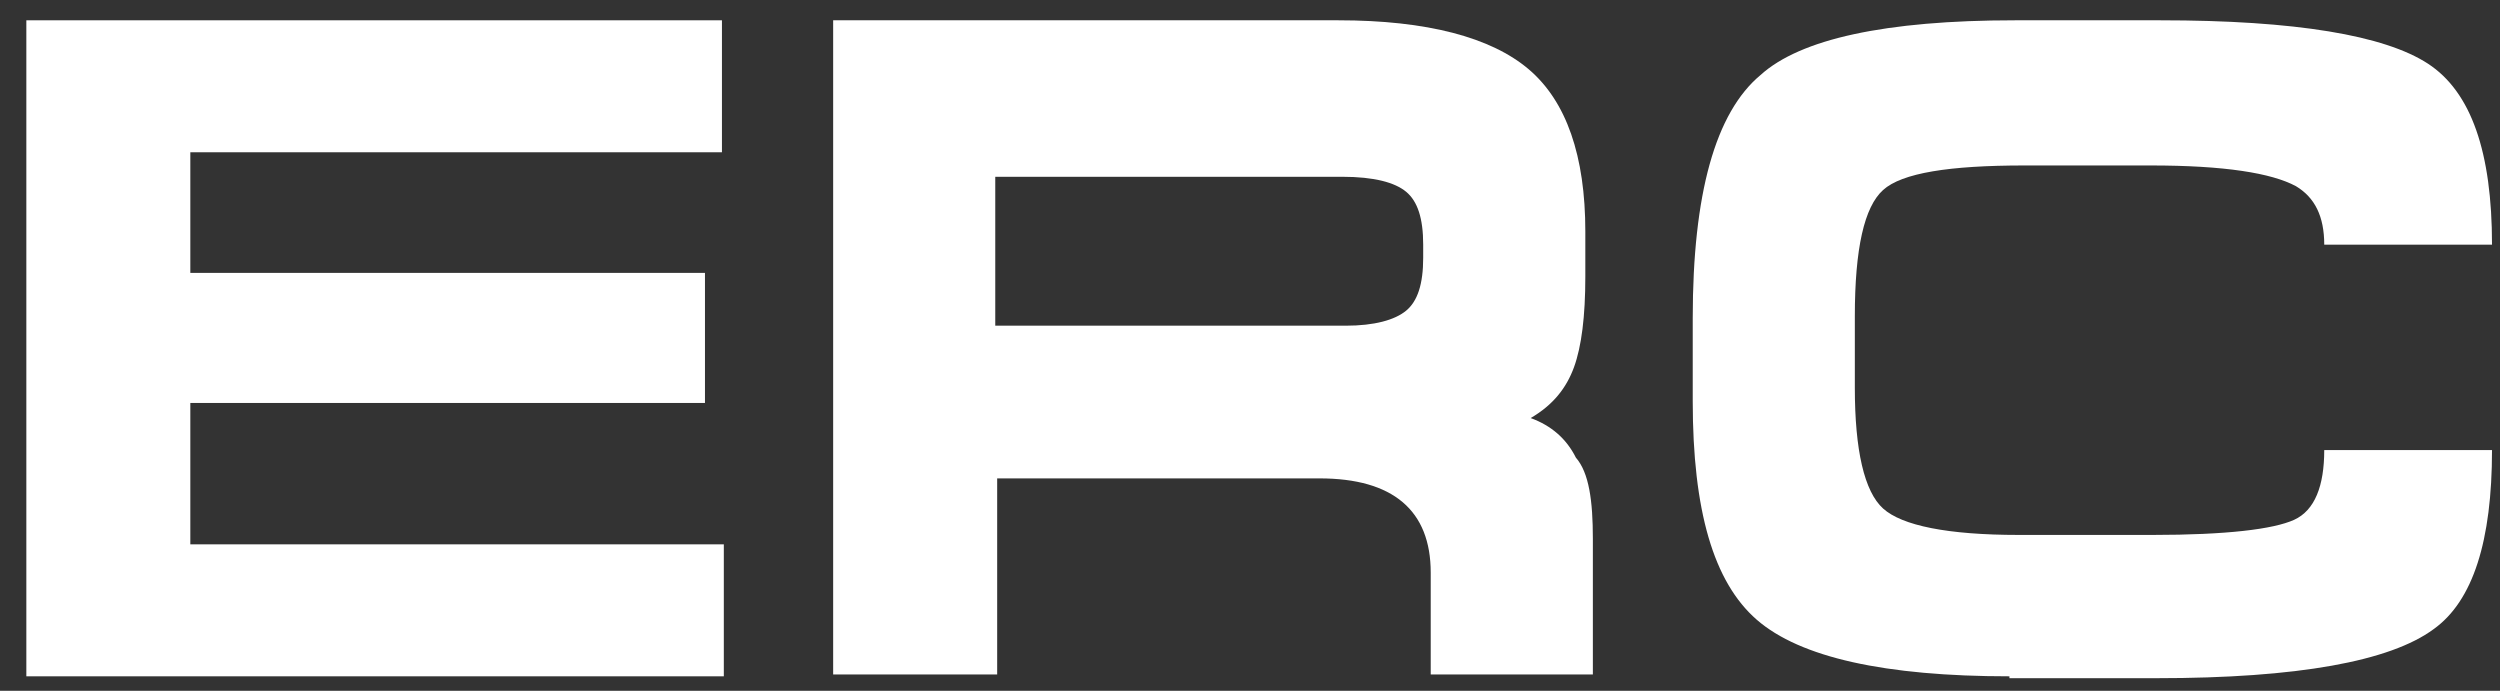 <svg width="76" height="21" viewBox="0 0 76 21" fill="none" xmlns="http://www.w3.org/2000/svg">
<rect x="0" y="0" width="76" height="21" fill="#333333" stroke="none"/>
<path d="M0.801 0.617H21.947V4.629H5.786V8.296H21.431V12.25H5.786V16.548H22.004V20.56H0.801V0.617Z" fill="#fff"/>
<path d="M48.423 16.377V20.503H43.494V17.408C43.494 15.517 42.348 14.543 40.113 14.543H30.314V20.503H25.328V0.617H40.686C43.38 0.617 45.328 1.133 46.474 2.107C47.62 3.081 48.194 4.743 48.194 7.036V8.411C48.194 9.614 48.079 10.531 47.85 11.162C47.62 11.792 47.219 12.308 46.532 12.709C47.162 12.938 47.62 13.339 47.907 13.912C48.308 14.371 48.423 15.23 48.423 16.377ZM43.265 7.838V7.437C43.265 6.634 43.093 6.119 42.749 5.832C42.406 5.546 41.775 5.374 40.801 5.374H30.256V9.901H40.916C41.775 9.901 42.406 9.729 42.749 9.442C43.093 9.156 43.265 8.64 43.265 7.838Z" fill="#fff"/>
<path d="M61.087 20.56C57.304 20.56 54.725 19.987 53.407 18.841C52.089 17.695 51.459 15.517 51.459 12.193V9.672C51.459 5.889 52.147 3.425 53.522 2.279C54.725 1.19 57.304 0.617 61.258 0.617H65.671C69.797 0.617 72.49 1.076 73.809 1.935C75.127 2.795 75.757 4.629 75.757 7.437H70.657C70.657 6.577 70.37 6.004 69.797 5.66C69.052 5.259 67.619 5.03 65.385 5.03H61.545C59.253 5.03 57.82 5.259 57.247 5.775C56.674 6.291 56.387 7.551 56.387 9.614V11.792C56.387 13.683 56.674 14.944 57.247 15.46C57.82 15.975 59.195 16.262 61.373 16.262H65.442C67.677 16.262 69.109 16.09 69.74 15.803C70.37 15.517 70.657 14.772 70.657 13.683H75.757C75.757 16.434 75.184 18.268 73.981 19.127C72.662 20.101 69.854 20.617 65.556 20.617H61.087V20.56Z" fill="#fff"/>
</svg>
